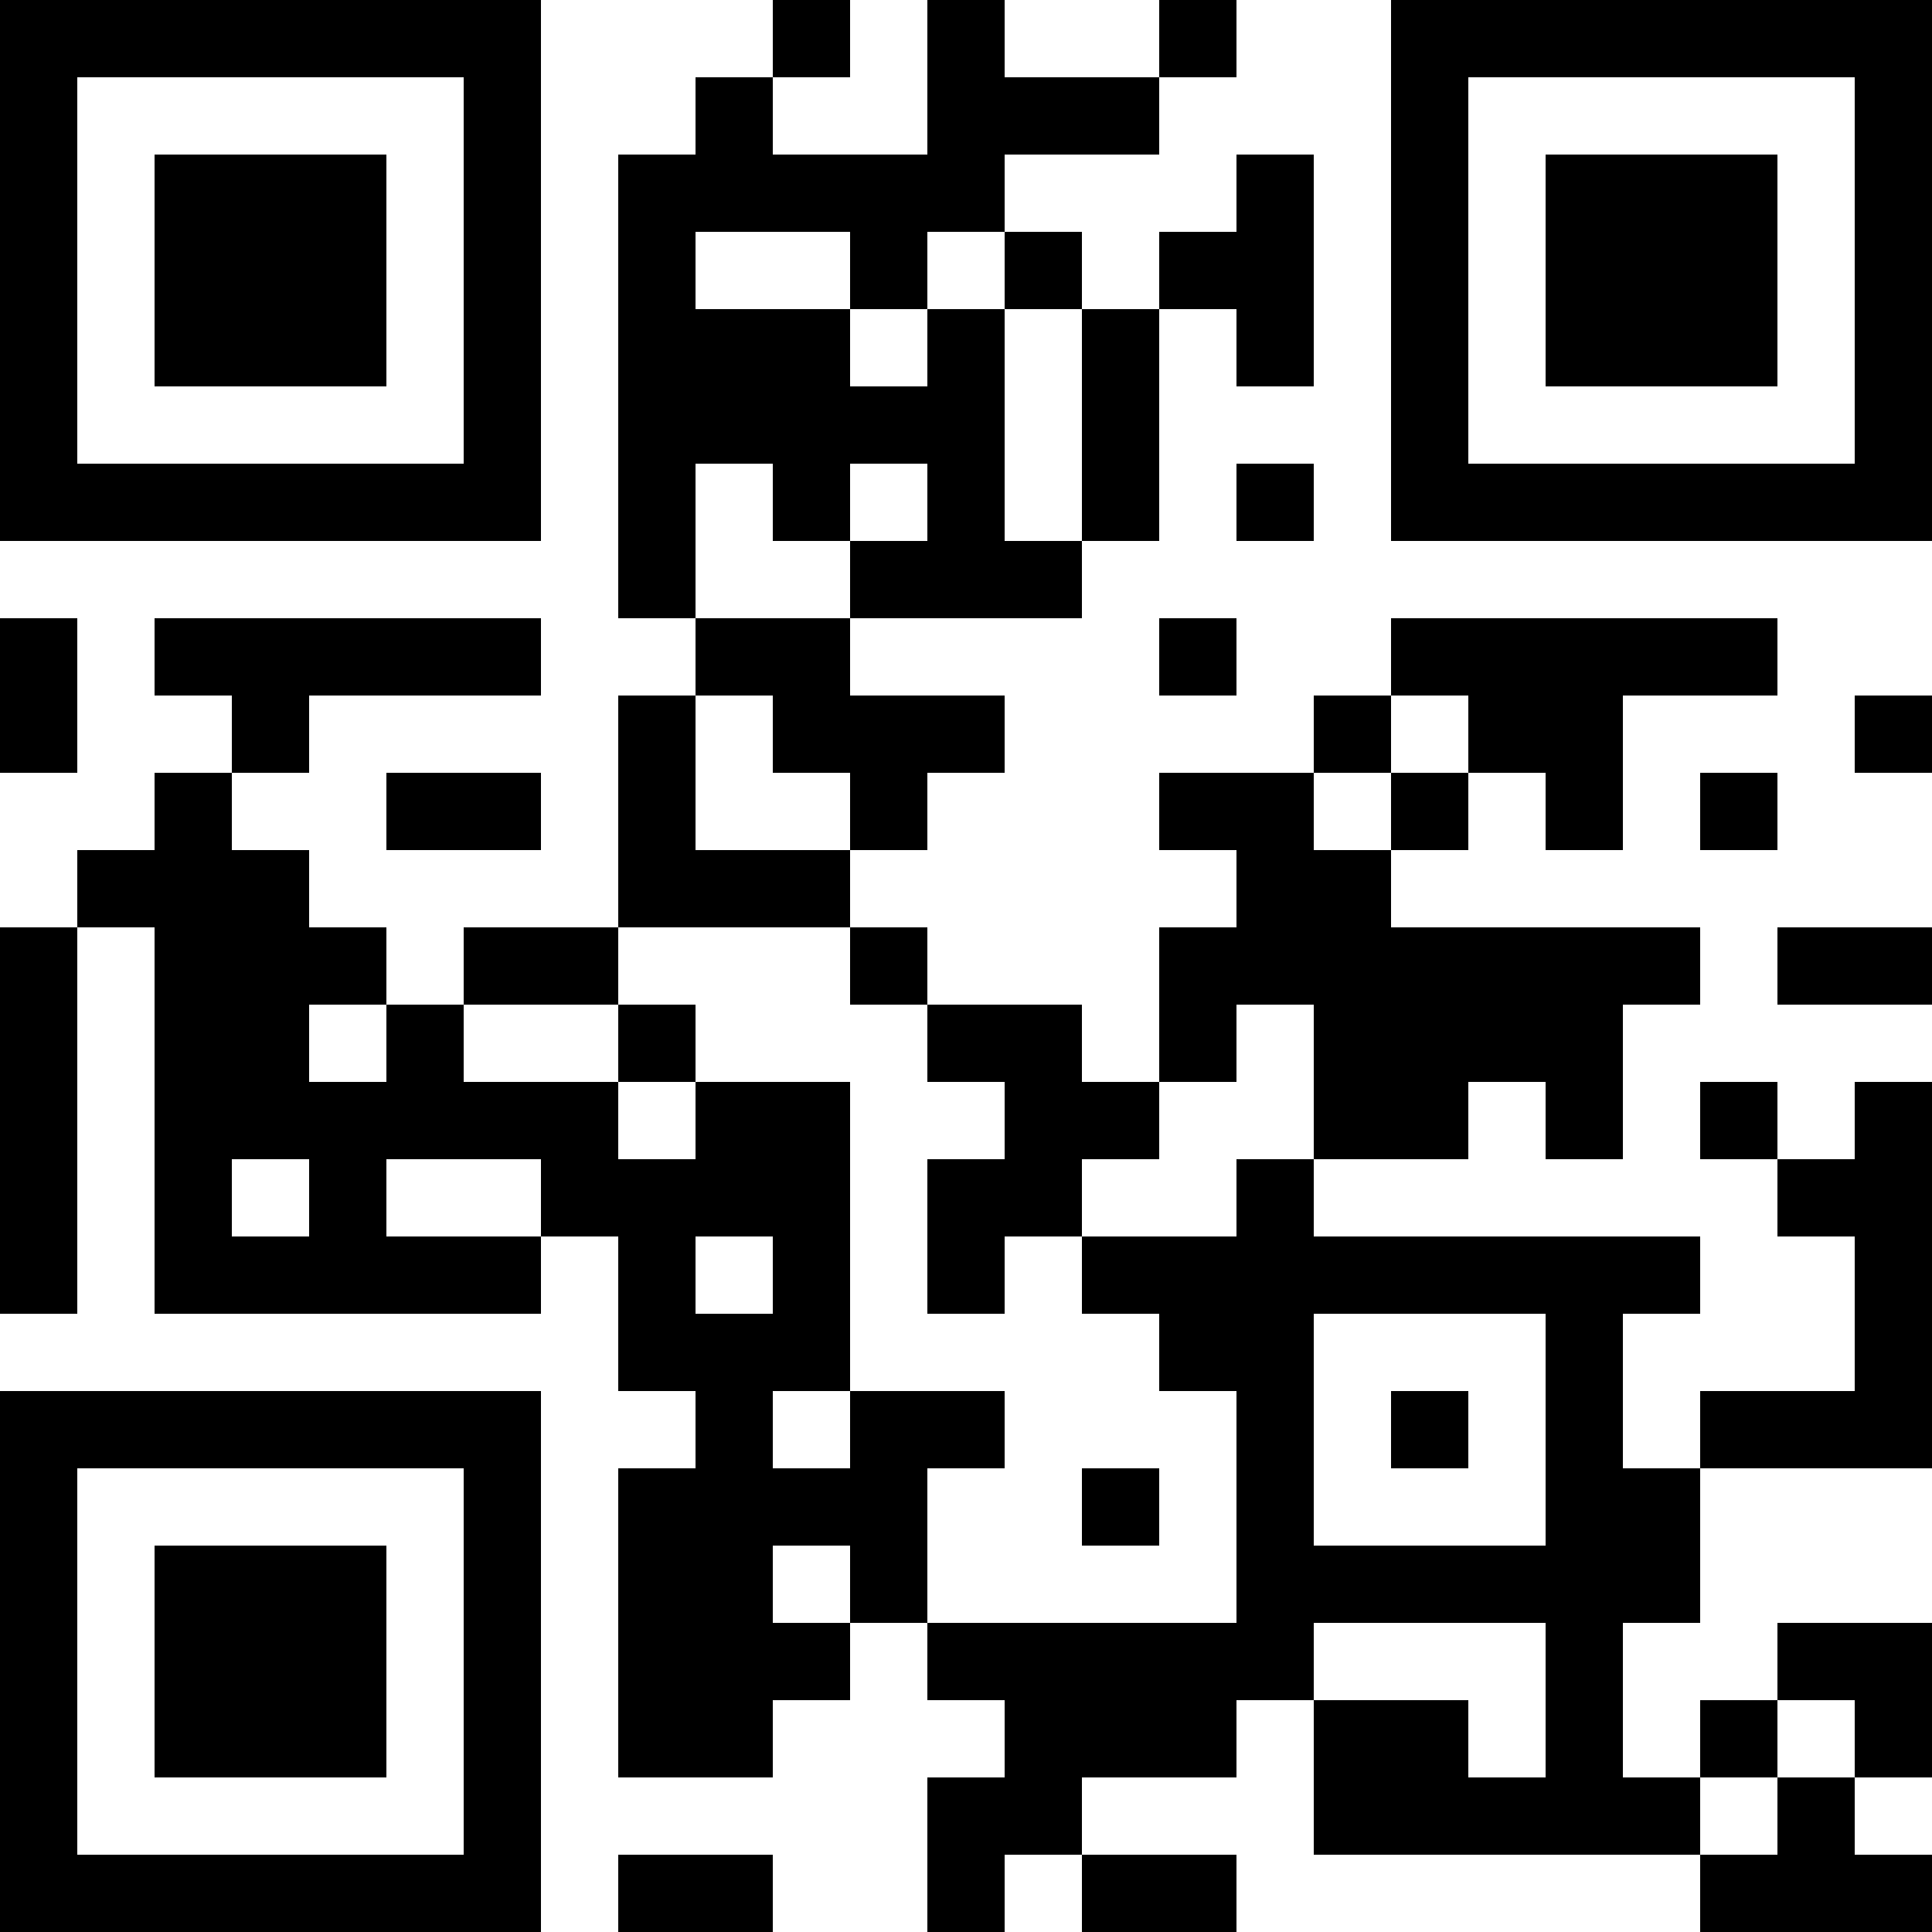 <?xml version="1.0" encoding="UTF-8"?>
<svg xmlns="http://www.w3.org/2000/svg" version="1.1" width="300" height="300" viewBox="0 0 300 300"><rect x="0" y="0" width="300" height="300" fill="#ffffff"/><g transform="scale(12)"><g transform="translate(0,0)"><path fill-rule="evenodd" d="M10 0L10 1L9 1L9 2L8 2L8 8L9 8L9 9L8 9L8 12L6 12L6 13L5 13L5 12L4 12L4 11L3 11L3 10L4 10L4 9L7 9L7 8L2 8L2 9L3 9L3 10L2 10L2 11L1 11L1 12L0 12L0 17L1 17L1 12L2 12L2 17L7 17L7 16L8 16L8 18L9 18L9 19L8 19L8 23L10 23L10 22L11 22L11 21L12 21L12 22L13 22L13 23L12 23L12 25L13 25L13 24L14 24L14 25L16 25L16 24L14 24L14 23L16 23L16 22L17 22L17 24L22 24L22 25L25 25L25 24L24 24L24 23L25 23L25 21L23 21L23 22L22 22L22 23L21 23L21 21L22 21L22 19L25 19L25 14L24 14L24 15L23 15L23 14L22 14L22 15L23 15L23 16L24 16L24 18L22 18L22 19L21 19L21 17L22 17L22 16L17 16L17 15L19 15L19 14L20 14L20 15L21 15L21 13L22 13L22 12L18 12L18 11L19 11L19 10L20 10L20 11L21 11L21 9L23 9L23 8L18 8L18 9L17 9L17 10L15 10L15 11L16 11L16 12L15 12L15 14L14 14L14 13L12 13L12 12L11 12L11 11L12 11L12 10L13 10L13 9L11 9L11 8L14 8L14 7L15 7L15 4L16 4L16 5L17 5L17 2L16 2L16 3L15 3L15 4L14 4L14 3L13 3L13 2L15 2L15 1L16 1L16 0L15 0L15 1L13 1L13 0L12 0L12 2L10 2L10 1L11 1L11 0ZM9 3L9 4L11 4L11 5L12 5L12 4L13 4L13 7L14 7L14 4L13 4L13 3L12 3L12 4L11 4L11 3ZM9 6L9 8L11 8L11 7L12 7L12 6L11 6L11 7L10 7L10 6ZM16 6L16 7L17 7L17 6ZM0 8L0 10L1 10L1 8ZM15 8L15 9L16 9L16 8ZM9 9L9 11L11 11L11 10L10 10L10 9ZM18 9L18 10L17 10L17 11L18 11L18 10L19 10L19 9ZM24 9L24 10L25 10L25 9ZM5 10L5 11L7 11L7 10ZM22 10L22 11L23 11L23 10ZM8 12L8 13L6 13L6 14L8 14L8 15L9 15L9 14L11 14L11 18L10 18L10 19L11 19L11 18L13 18L13 19L12 19L12 21L16 21L16 18L15 18L15 17L14 17L14 16L16 16L16 15L17 15L17 13L16 13L16 14L15 14L15 15L14 15L14 16L13 16L13 17L12 17L12 15L13 15L13 14L12 14L12 13L11 13L11 12ZM23 12L23 13L25 13L25 12ZM4 13L4 14L5 14L5 13ZM8 13L8 14L9 14L9 13ZM3 15L3 16L4 16L4 15ZM5 15L5 16L7 16L7 15ZM9 16L9 17L10 17L10 16ZM17 17L17 20L20 20L20 17ZM18 18L18 19L19 19L19 18ZM14 19L14 20L15 20L15 19ZM10 20L10 21L11 21L11 20ZM17 21L17 22L19 22L19 23L20 23L20 21ZM23 22L23 23L22 23L22 24L23 24L23 23L24 23L24 22ZM8 24L8 25L10 25L10 24ZM0 0L7 0L7 7L0 7ZM1 1L1 6L6 6L6 1ZM2 2L5 2L5 5L2 5ZM18 0L25 0L25 7L18 7ZM19 1L19 6L24 6L24 1ZM20 2L23 2L23 5L20 5ZM0 18L7 18L7 25L0 25ZM1 19L1 24L6 24L6 19ZM2 20L5 20L5 23L2 23Z" fill="#000000"/></g></g></svg>
